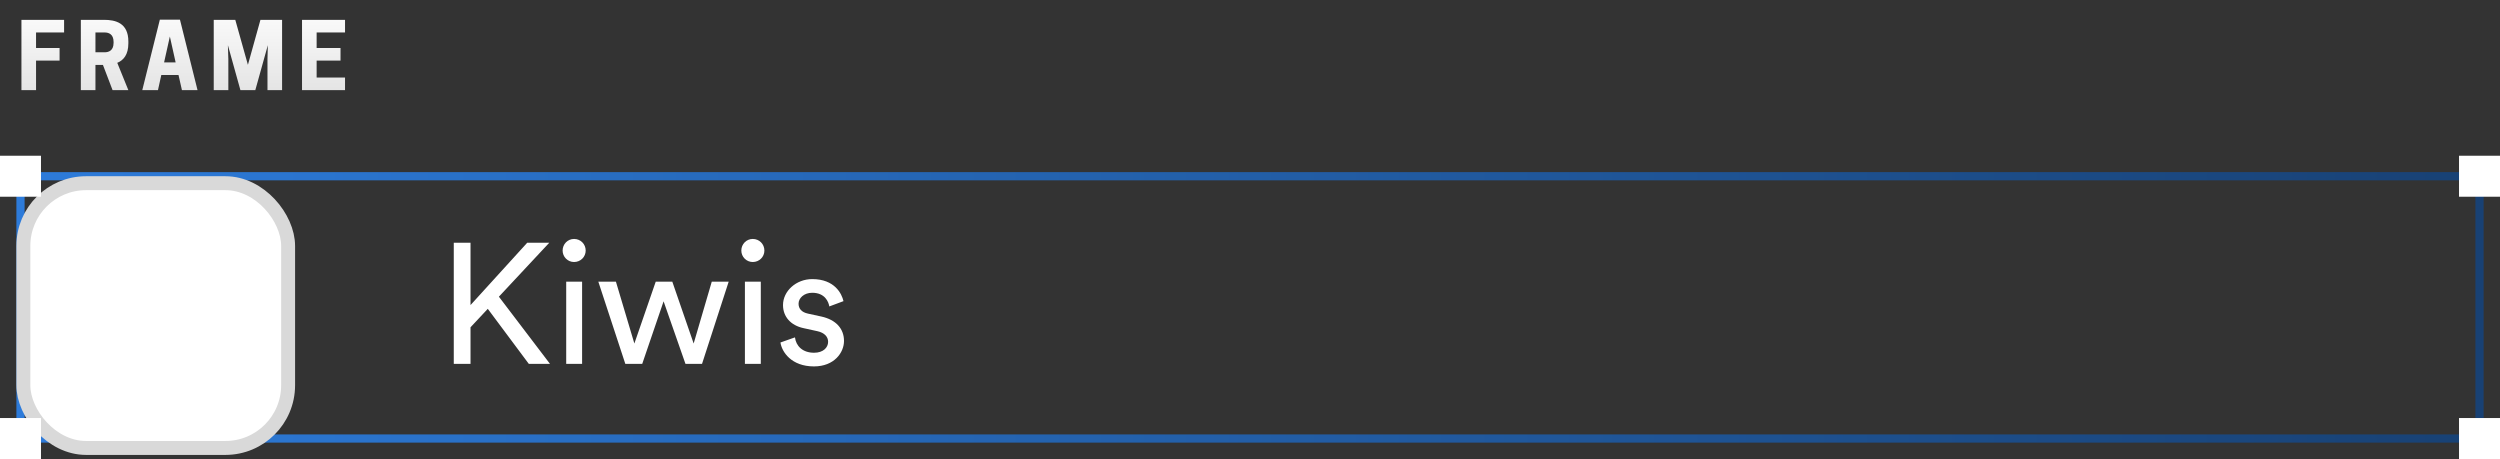 <svg width="305" height="56" viewBox="0 0 305 56" fill="none" xmlns="http://www.w3.org/2000/svg">
<rect x="0" y="0" width="305" height="56" fill="#333333" stroke="none"/>
<path d="M2.5 21.5H302.5V53.5H2.5V21.5Z" stroke="url(#paint0_linear_2284_62)"/>
<path d="M64.513 44.39L59.51 37.677L57.404 39.929V44.39H55.361V29.61H57.404V37.219L64.325 29.61H67.014L60.865 36.197L67.097 44.39H64.513ZM71.016 44.39H69.077V34.363H71.016V44.39ZM68.639 30.569C68.639 29.777 69.265 29.151 70.036 29.151C70.828 29.151 71.454 29.777 71.454 30.569C71.454 31.34 70.828 31.966 70.036 31.966C69.265 31.966 68.639 31.34 68.639 30.569ZM79.999 34.363H82.021L84.626 41.909L86.836 34.363H88.9L85.648 44.39H83.626L80.958 36.76L78.352 44.39H76.288L72.995 34.363H75.142L77.393 41.909L79.999 34.363ZM92.818 44.39H90.879V34.363H92.818V44.39ZM90.442 30.569C90.442 29.777 91.067 29.151 91.838 29.151C92.63 29.151 93.256 29.777 93.256 30.569C93.256 31.34 92.63 31.966 91.838 31.966C91.067 31.966 90.442 31.34 90.442 30.569ZM95.214 41.784L96.986 41.159C97.111 42.201 97.903 43.035 99.32 43.035C100.425 43.035 101.03 42.409 101.03 41.701C101.03 41.075 100.571 40.596 99.737 40.408L98.028 40.033C96.465 39.699 95.527 38.636 95.527 37.219C95.527 35.509 97.132 34.05 99.091 34.05C101.843 34.05 102.697 35.843 102.906 36.739L101.176 37.386C101.092 36.864 100.675 35.718 99.091 35.718C98.091 35.718 97.424 36.364 97.424 37.052C97.424 37.657 97.799 38.094 98.57 38.261L100.196 38.615C102.01 39.011 102.968 40.116 102.968 41.596C102.968 43.014 101.78 44.702 99.3 44.702C96.548 44.702 95.381 42.931 95.214 41.784Z" fill="white"/>
<rect x="2.85" y="22.35" width="32.3" height="32.3" rx="7.65" fill="white"/>
<rect x="2.85" y="22.35" width="32.3" height="32.3" rx="7.65" stroke="#D9D9D9" stroke-width="1.7"/>
<rect y="19" width="5" height="5" fill="white"/>
<rect x="300" y="19" width="5" height="5" fill="white"/>
<rect y="51" width="5" height="5" fill="white"/>
<rect x="300" y="51" width="5" height="5" fill="white"/>
<path d="M2.616 2.42H7.819V3.96H4.398V5.852H7.269V7.392H4.398V11H2.616V2.42ZM11.645 7.92V11H9.863V2.42H12.679C14.076 2.42 15.66 2.783 15.66 5.06V5.28C15.66 6.666 15.077 7.348 14.307 7.667L15.66 11H13.735L12.558 7.92H11.645ZM11.645 6.38H12.756C13.24 6.38 13.856 6.193 13.856 5.225V5.115C13.856 4.147 13.24 3.96 12.756 3.96H11.645V6.38ZM19.502 2.398H21.955L24.1 11H22.197L21.779 9.152H19.678L19.271 11H17.357L19.502 2.398ZM20.723 4.455L20.019 7.612H21.427L20.723 4.455ZM32.676 5.511L31.147 11H29.332L27.803 5.511L27.858 7.227V11H26.076V2.42H28.705L30.245 7.909L31.774 2.42H34.414V11H32.632V7.227L32.676 5.511ZM36.847 2.42H42.094V3.96H38.629V5.852H41.544V7.392H38.629V9.46H42.094V11H36.847V2.42Z" fill="url(#paint1_linear_2284_62)"/>
<defs>
<linearGradient id="paint0_linear_2284_62" x1="2" y1="37.5" x2="303" y2="37.5" gradientUnits="userSpaceOnUse">
<stop stop-color="#2D7BDA"/>
<stop offset="1" stop-color="#184174"/>
</linearGradient>
<linearGradient id="paint1_linear_2284_62" x1="22.5" y1="0" x2="22.5" y2="17" gradientUnits="userSpaceOnUse">
<stop stop-color="white"/>
<stop offset="1" stop-color="#D6D6D6"/>
</linearGradient>
</defs>
</svg>
